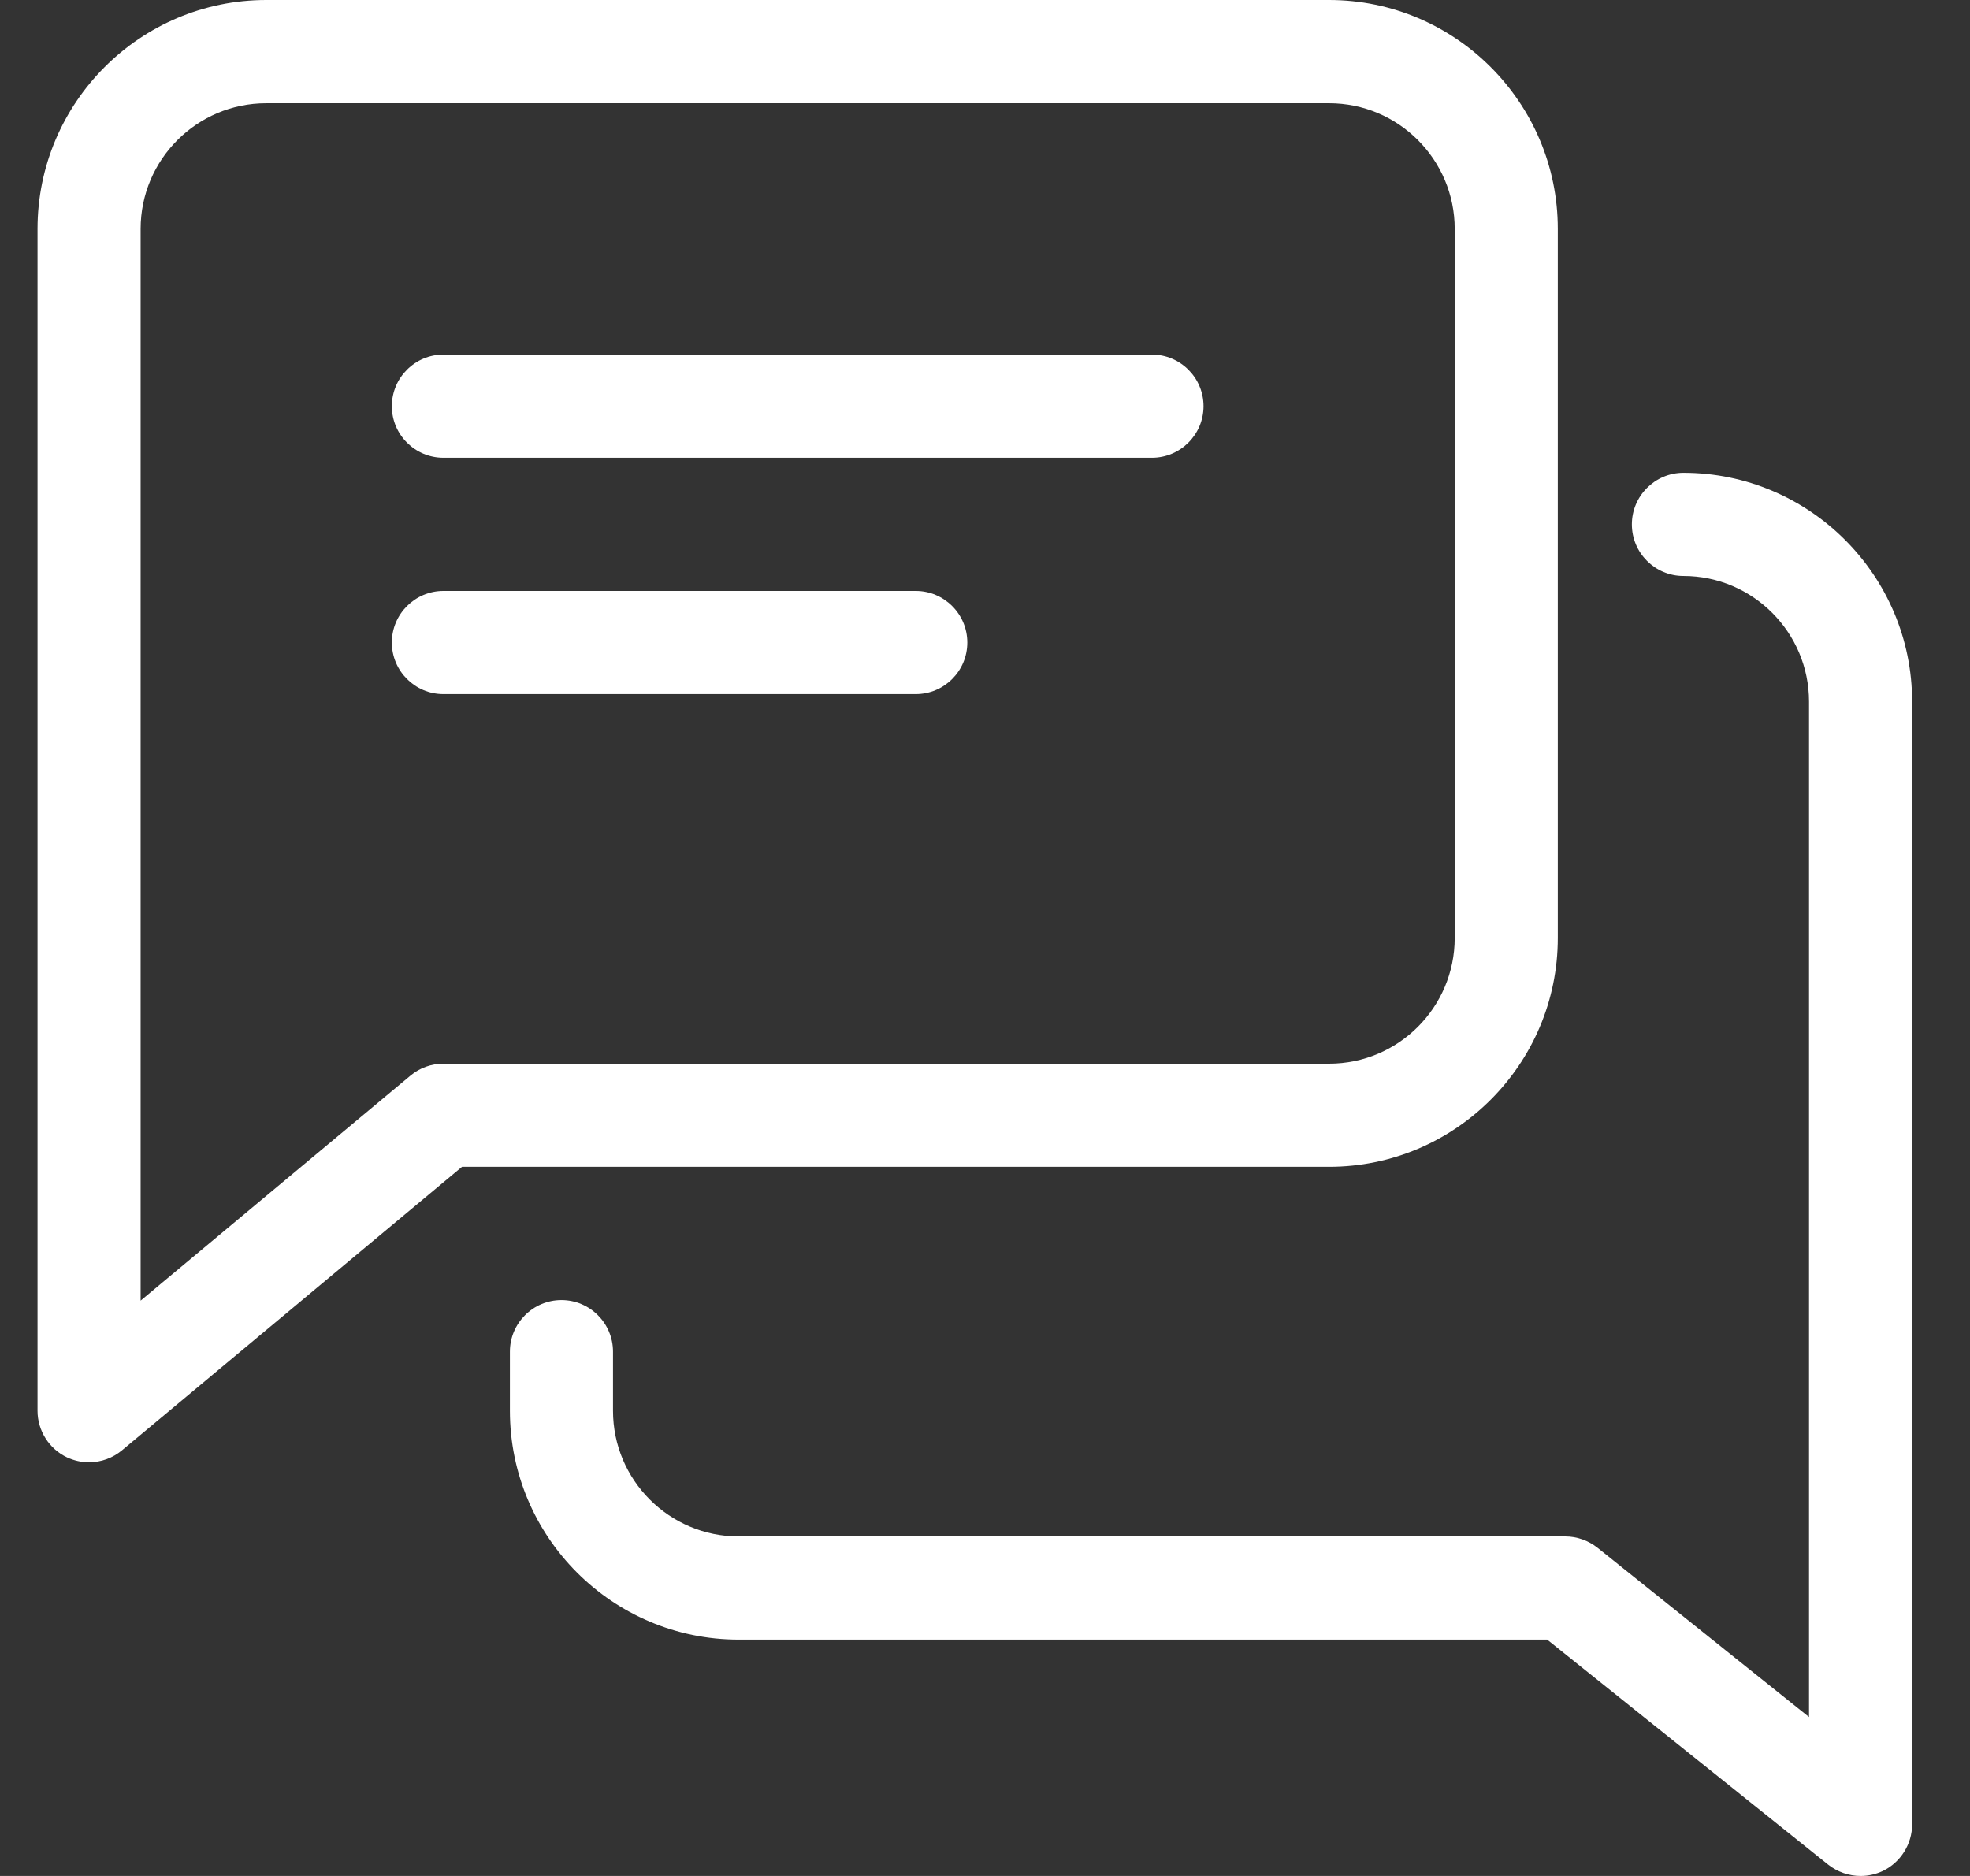<svg width="42" height="40" viewBox="0 0 42 40" fill="none" xmlns="http://www.w3.org/2000/svg">
<rect x="0" y="0" width="42" height="40" fill="#333333" stroke="none"/>
<path d="M9.453 9.76C8.847 9.76 8.354 9.267 8.354 8.661C8.354 8.054 8.847 7.561 9.453 7.561H24.559C25.165 7.561 25.659 8.054 25.659 8.661C25.659 9.267 25.165 9.76 24.559 9.76H9.453Z" fill="white"/>
<path d="M9.453 14.8C8.847 14.8 8.354 14.307 8.354 13.7C8.354 13.094 8.847 12.6 9.453 12.6H19.524C20.13 12.6 20.623 13.094 20.623 13.7C20.623 14.307 20.13 14.8 19.524 14.8H9.453Z" fill="white"/>
<path d="M1.899 31.18C1.74 31.18 1.578 31.143 1.432 31.076C1.048 30.896 0.8 30.505 0.8 30.08V4.88C0.8 2.19 2.987 0 5.676 0H28.336C31.024 0 33.212 2.189 33.212 4.88V19.999C33.212 22.689 31.025 24.879 28.336 24.879H9.85L2.601 30.924C2.405 31.088 2.155 31.179 1.898 31.179L1.899 31.18ZM5.676 2.201C4.198 2.201 2.998 3.403 2.998 4.881V27.733L8.75 22.935C8.947 22.77 9.197 22.68 9.453 22.68H28.337C29.814 22.68 31.014 21.477 31.014 20V4.881C31.014 3.402 29.813 2.201 28.337 2.201H5.676H5.676Z" fill="white"/>
<path d="M39.667 40C39.418 40 39.174 39.914 38.978 39.76L32.985 34.96H15.747C13.059 34.96 10.871 32.772 10.871 30.081V28.821C10.871 28.214 11.364 27.721 11.97 27.721C12.576 27.721 13.069 28.214 13.069 28.821V30.081C13.069 31.559 14.271 32.76 15.747 32.76H33.372C33.619 32.76 33.863 32.846 34.057 33L38.568 36.611V14.961C38.568 13.483 37.367 12.281 35.89 12.281C35.284 12.281 34.791 11.788 34.791 11.181C34.791 10.575 35.284 10.081 35.89 10.081C38.578 10.081 40.766 12.27 40.766 14.961V38.901C40.766 39.32 40.521 39.71 40.143 39.893C39.993 39.964 39.832 40 39.667 40Z" fill="white"/>
</svg>
